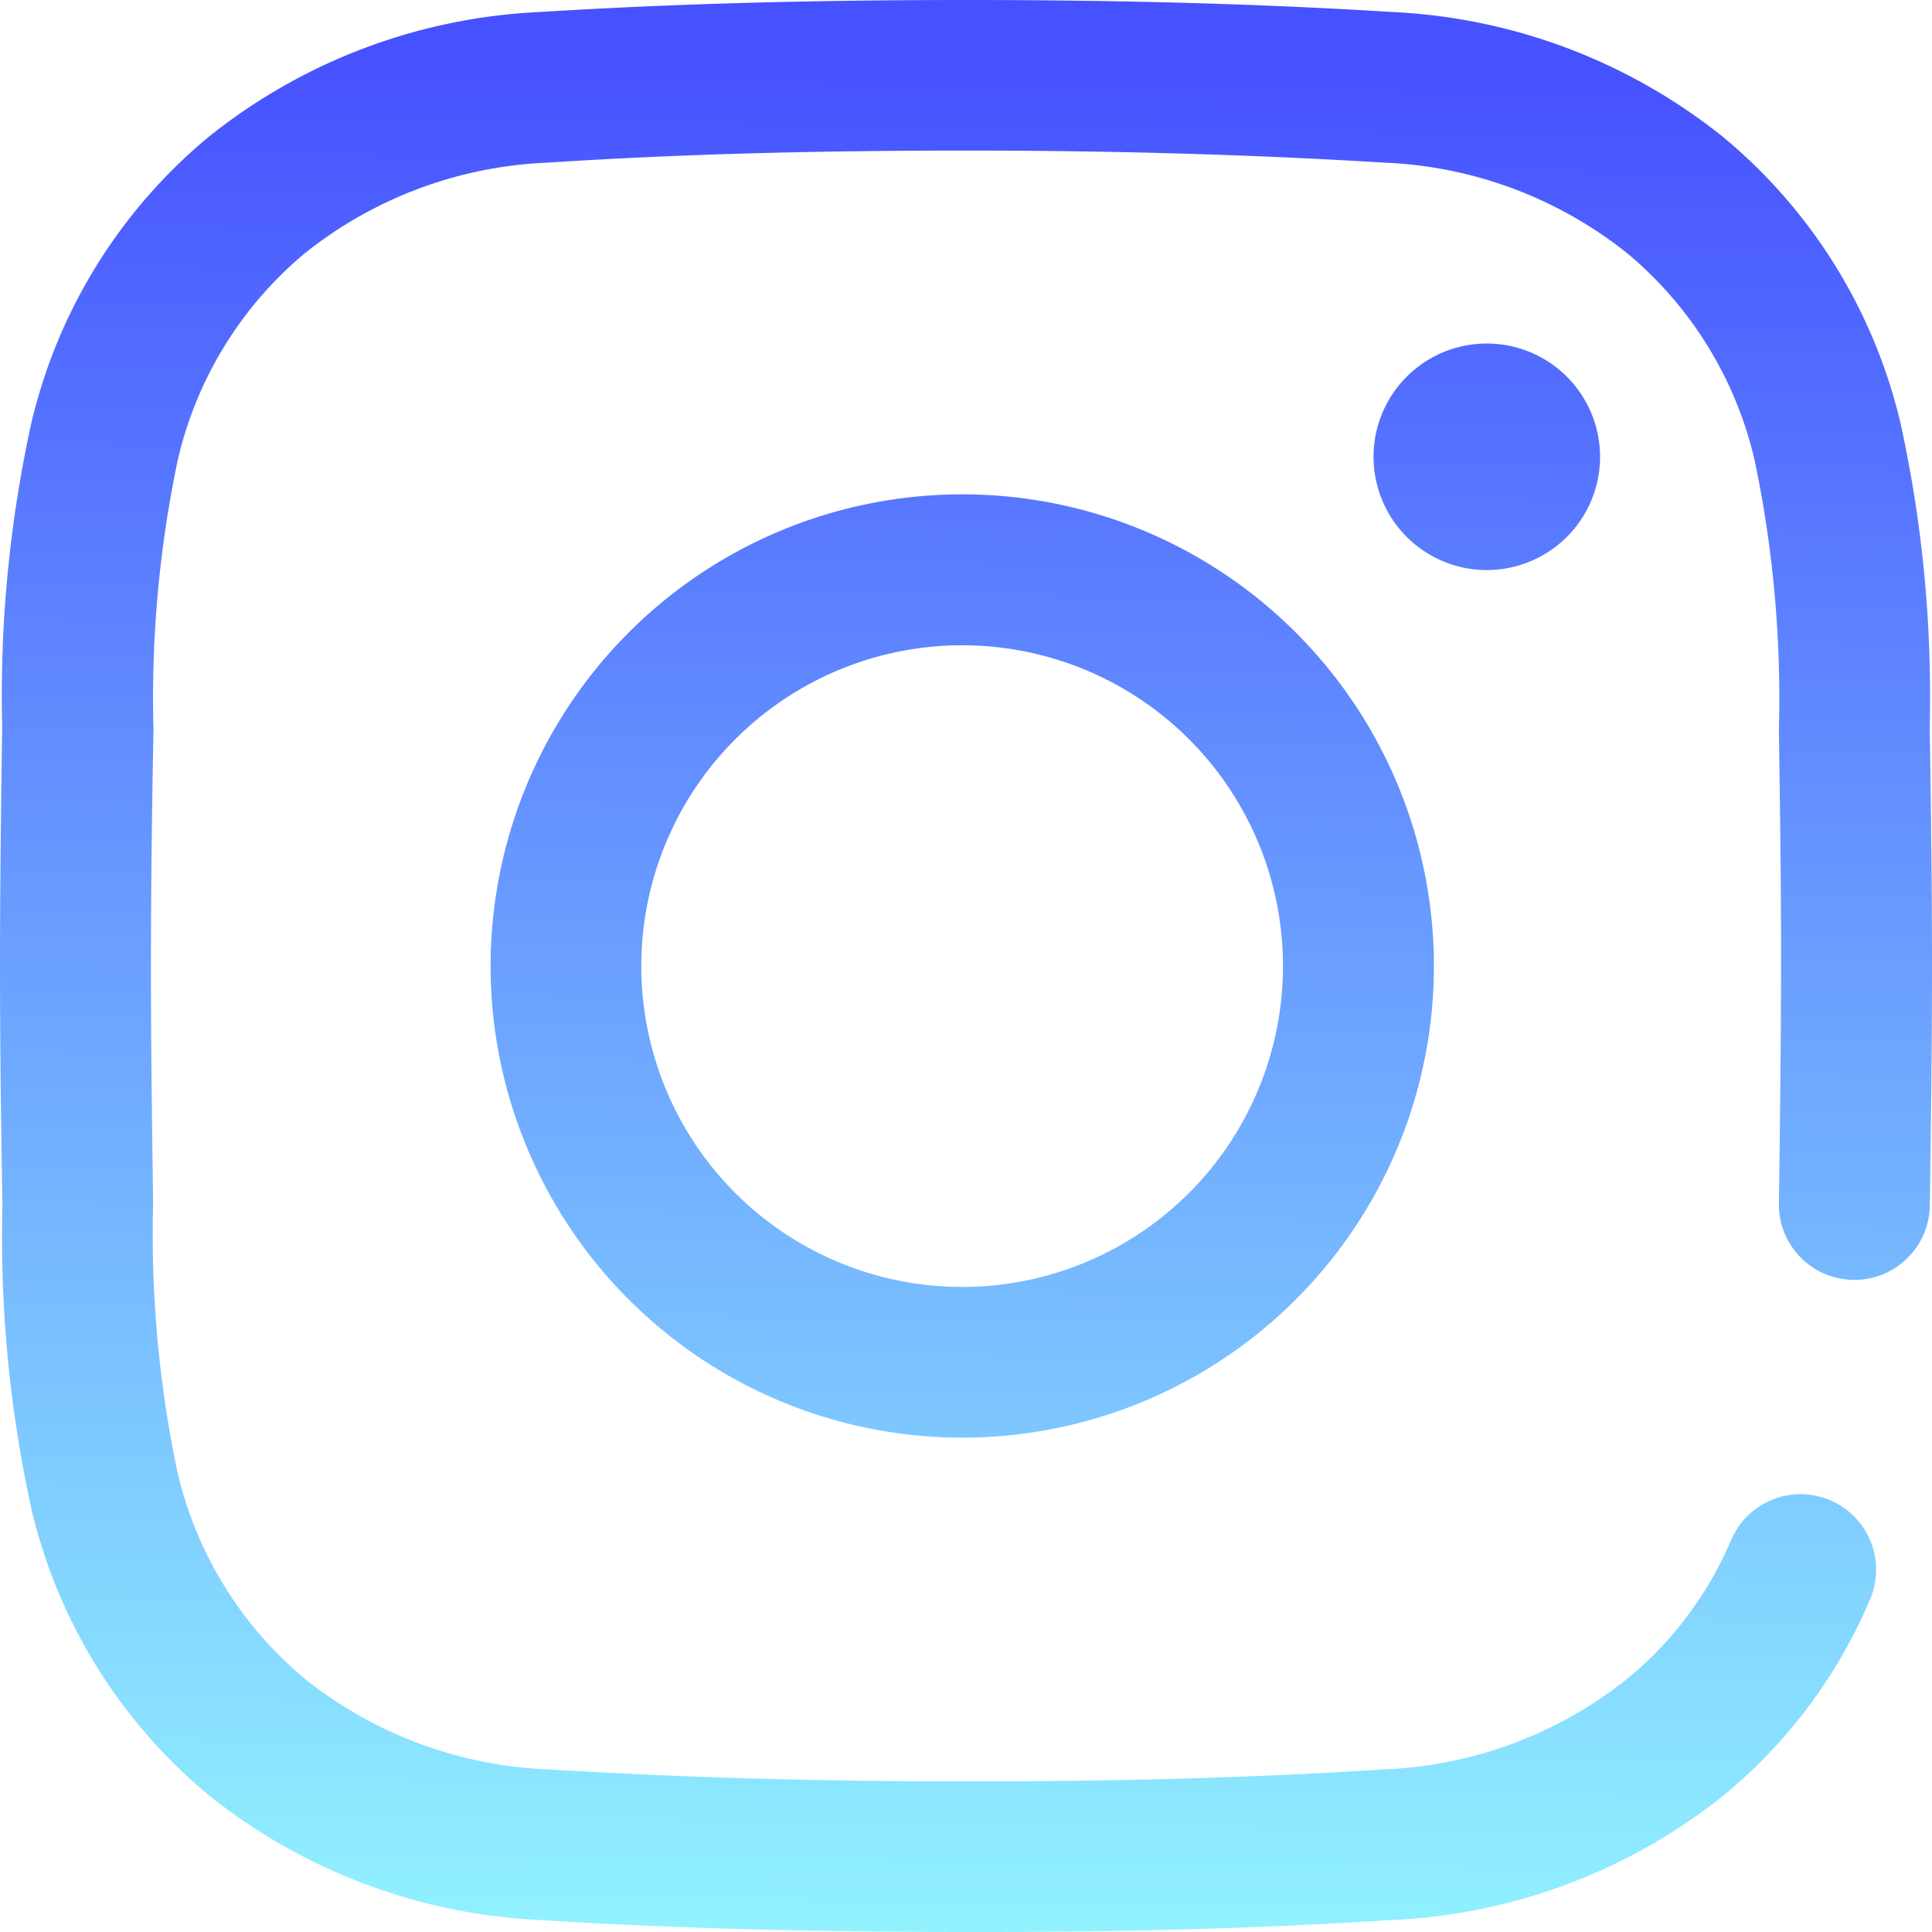 <svg id="Component_40_1" data-name="Component 40 – 1" xmlns="http://www.w3.org/2000/svg" xmlns:xlink="http://www.w3.org/1999/xlink" width="16" height="16" viewBox="0 0 16 16">
  <defs>
    <linearGradient id="linear-gradient" x1="0.743" y1="1" x2="0.756" y2="0.035" gradientUnits="objectBoundingBox">
      <stop offset="0" stop-color="#91f2ff"/>
      <stop offset="1" stop-color="#4651ff"/>
    </linearGradient>
    <clipPath id="clip-path">
      <rect id="Rectangle_1701" data-name="Rectangle 1701" width="16" height="16" transform="translate(618 691)" stroke="#707070" stroke-width="1" fill="url(#linear-gradient)"/>
    </clipPath>
    <clipPath id="clip-path-2">
      <rect id="矩形_1712" data-name="矩形 1712" width="16" height="16" stroke="#707070" stroke-width="1" fill="url(#linear-gradient)"/>
    </clipPath>
  </defs>
  <g id="Mask_Group_380" data-name="Mask Group 380" transform="translate(-618 -691)" clip-path="url(#clip-path)">
    <g id="蒙版组_389" data-name="蒙版组 389" transform="translate(618 691)" clip-path="url(#clip-path-2)">
      <path id="instagram_4_" data-name="instagram (4)" d="M8.158,16H8c-1.254,0-2.413-.029-3.54-.1A4.732,4.732,0,0,1,1.733,14.87,4.378,4.378,0,0,1,.261,12.5,10.525,10.525,0,0,1,.02,9.982C.01,9.4,0,8.706,0,8S.01,6.6.018,6.017A10.526,10.526,0,0,1,.259,3.506,4.378,4.378,0,0,1,1.731,1.131,4.732,4.732,0,0,1,4.459.1C5.585.03,6.745,0,8,0s2.414.03,3.541.1a4.732,4.732,0,0,1,2.727,1.033A4.378,4.378,0,0,1,15.74,3.508a10.525,10.525,0,0,1,.241,2.513C15.99,6.6,16,7.3,16,8s-.01,1.4-.018,1.983a.625.625,0,0,1-1.25-.017c.008-.58.017-1.269.018-1.966s-.01-1.383-.018-1.963a9.575,9.575,0,0,0-.2-2.221A3.156,3.156,0,0,0,13.479,2.1a3.443,3.443,0,0,0-2.013-.753c-1.1-.067-2.234-.1-3.464-.1s-2.366.028-3.467.1A3.444,3.444,0,0,0,2.521,2.1a3.155,3.155,0,0,0-1.05,1.715,9.575,9.575,0,0,0-.2,2.221C1.26,6.617,1.25,7.3,1.25,8s.01,1.382.018,1.963a9.575,9.575,0,0,0,.2,2.221A3.156,3.156,0,0,0,2.521,13.9a3.443,3.443,0,0,0,2.014.753c1.1.067,2.233.1,3.464.1s2.366-.028,3.467-.1a3.444,3.444,0,0,0,2.014-.753,3,3,0,0,0,.858-1.15.625.625,0,0,1,1.147.5,4.239,4.239,0,0,1-1.215,1.622A4.731,4.731,0,0,1,11.542,15.9C10.462,15.969,9.354,16,8.158,16Zm3.717-8a3.906,3.906,0,1,0-3.906,3.906A3.906,3.906,0,0,0,11.875,8Zm-1.25,0A2.657,2.657,0,1,1,7.968,5.344,2.656,2.656,0,0,1,10.625,8Zm1.688-5.155a.938.938,0,1,0,.938.938.938.938,0,0,0-.938-.938Zm0,0" transform="translate(0 0)" fill="url(#linear-gradient)"/>
    </g>
  </g>
</svg>

